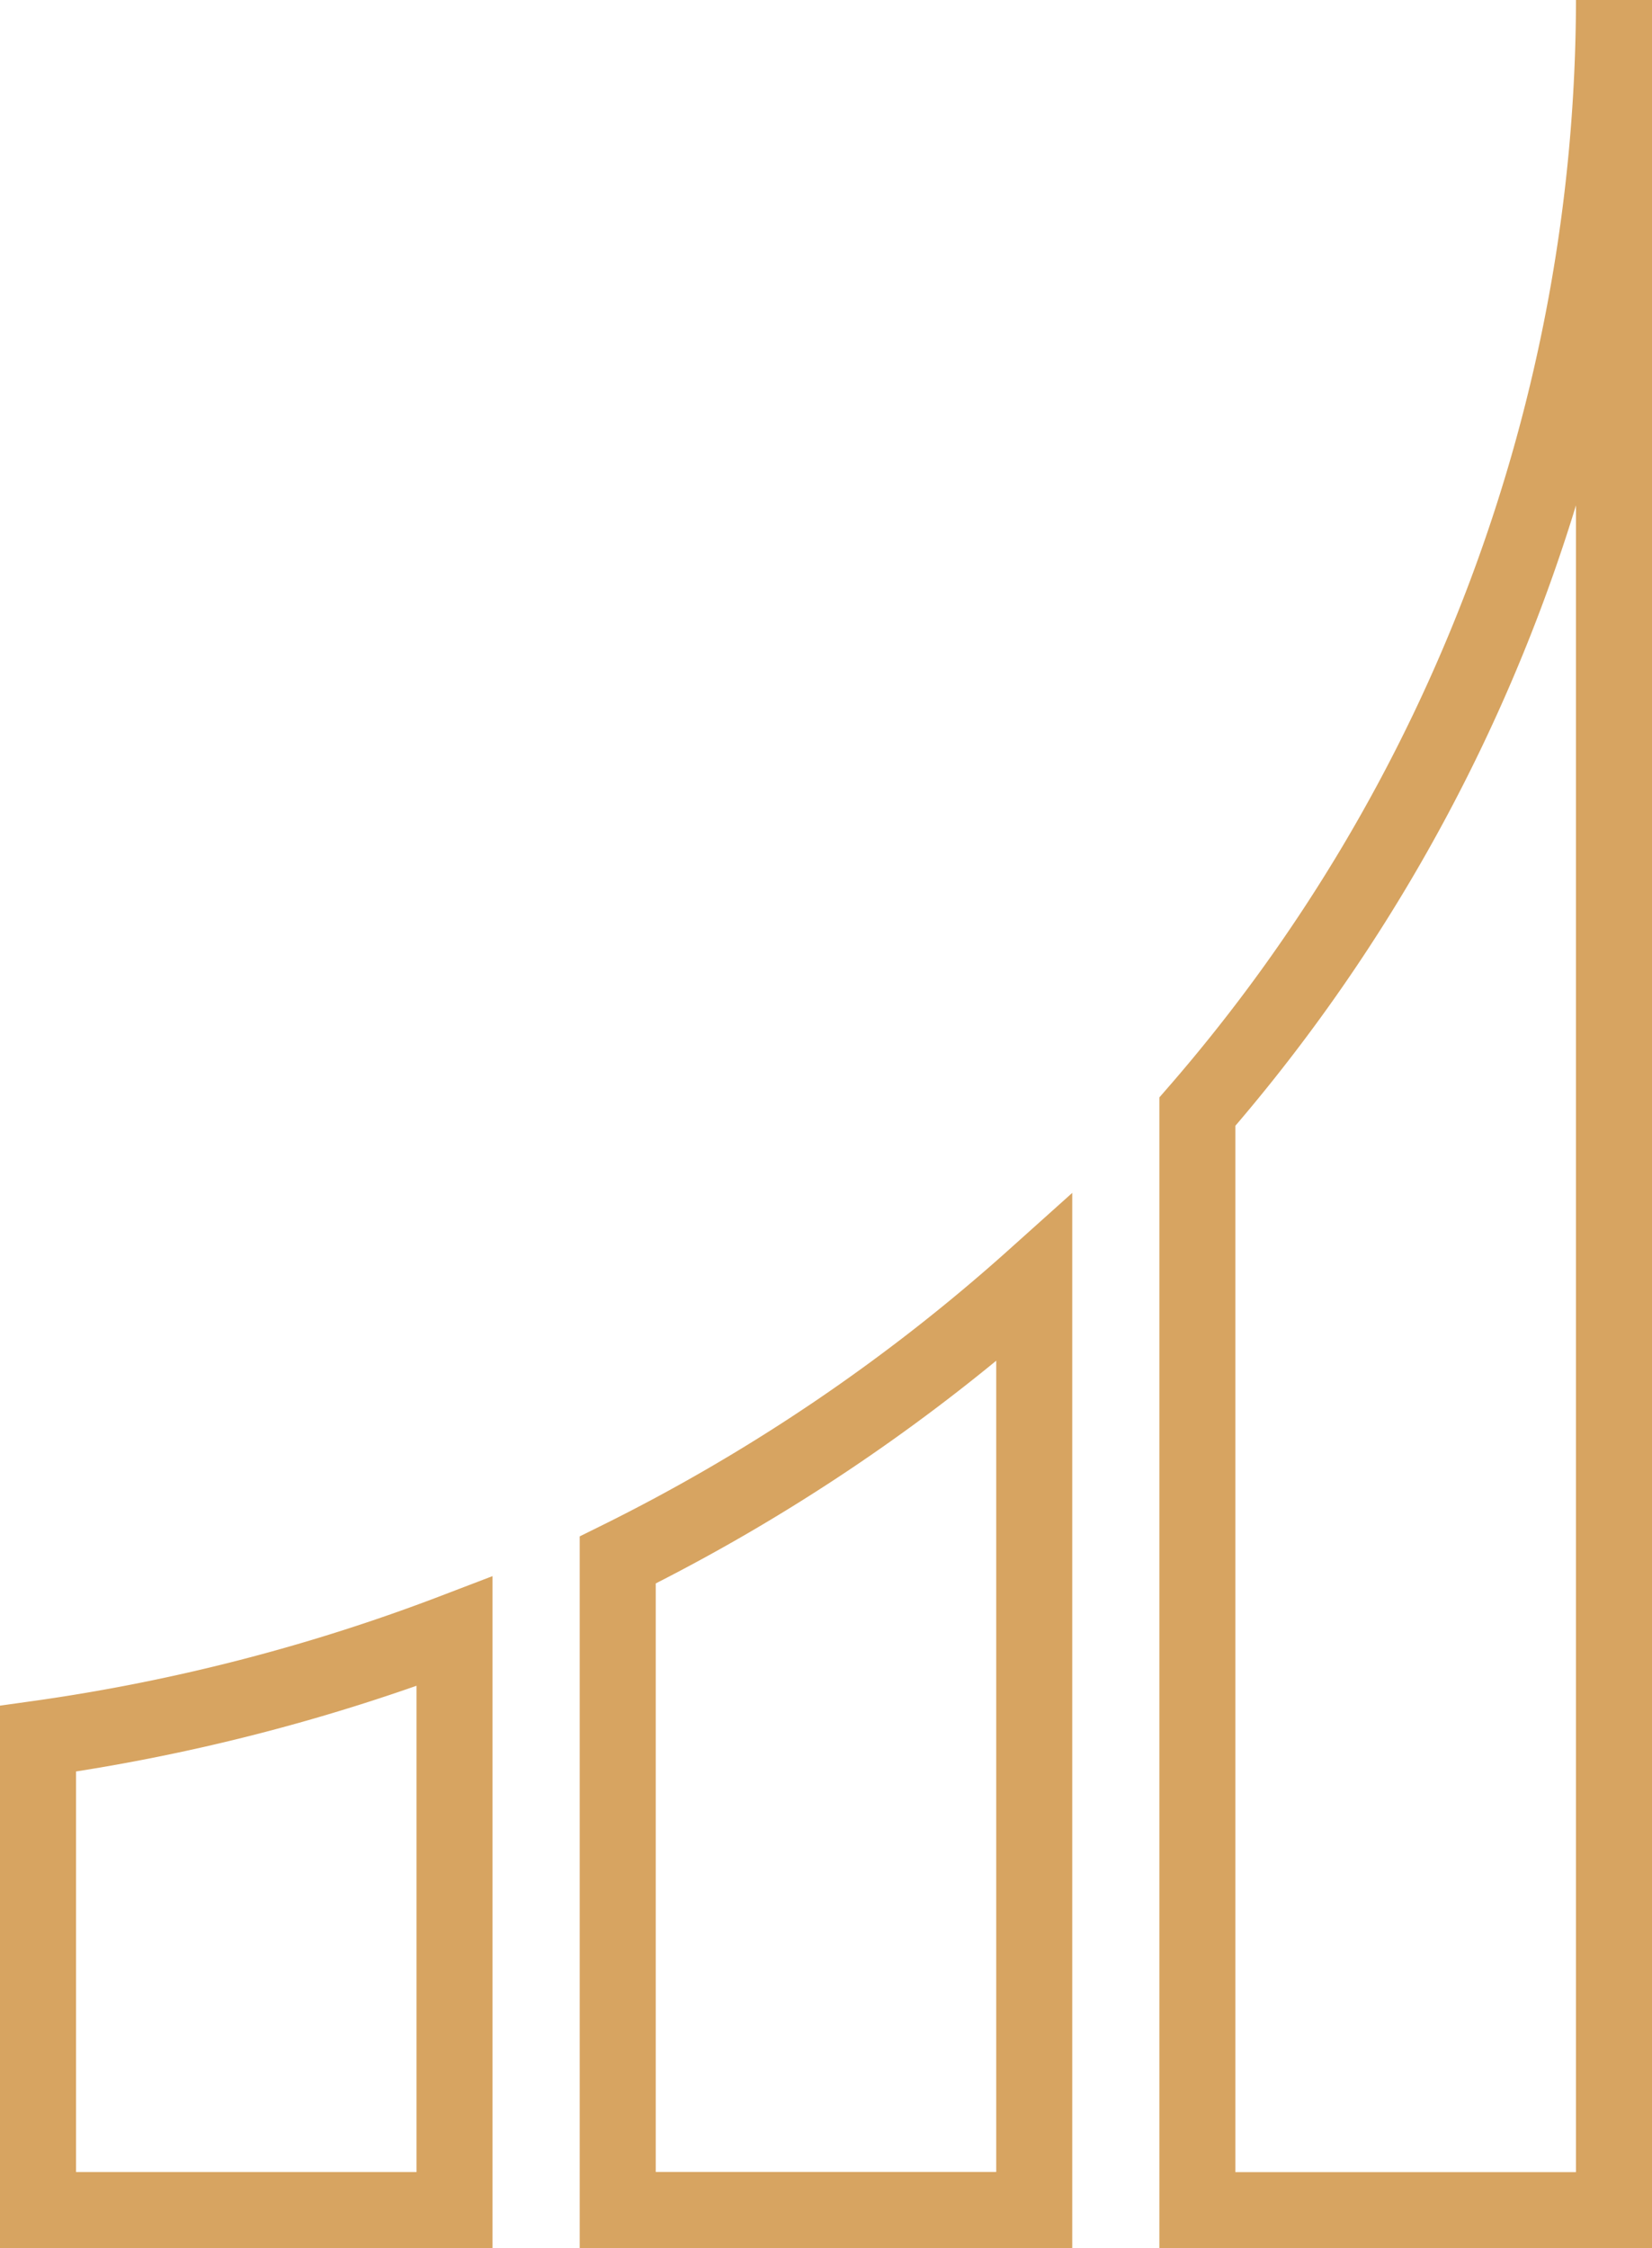 <?xml version="1.0" encoding="UTF-8"?> <svg xmlns="http://www.w3.org/2000/svg" width="43.46" height="59.142"><g fill="none" stroke="#d7a461" stroke-miterlimit="10" stroke-width="2"><path d="M1 45.742v12.4h10.957V42.918A50.158 50.158 0 0 1 1 45.742ZM31.5 29.245v28.9h10.96V0A44.7 44.7 0 0 1 31.5 29.245ZM16.251 41.04v17.1h10.957V33.623a48.776 48.776 0 0 1-10.957 7.417Z"></path></g></svg> 